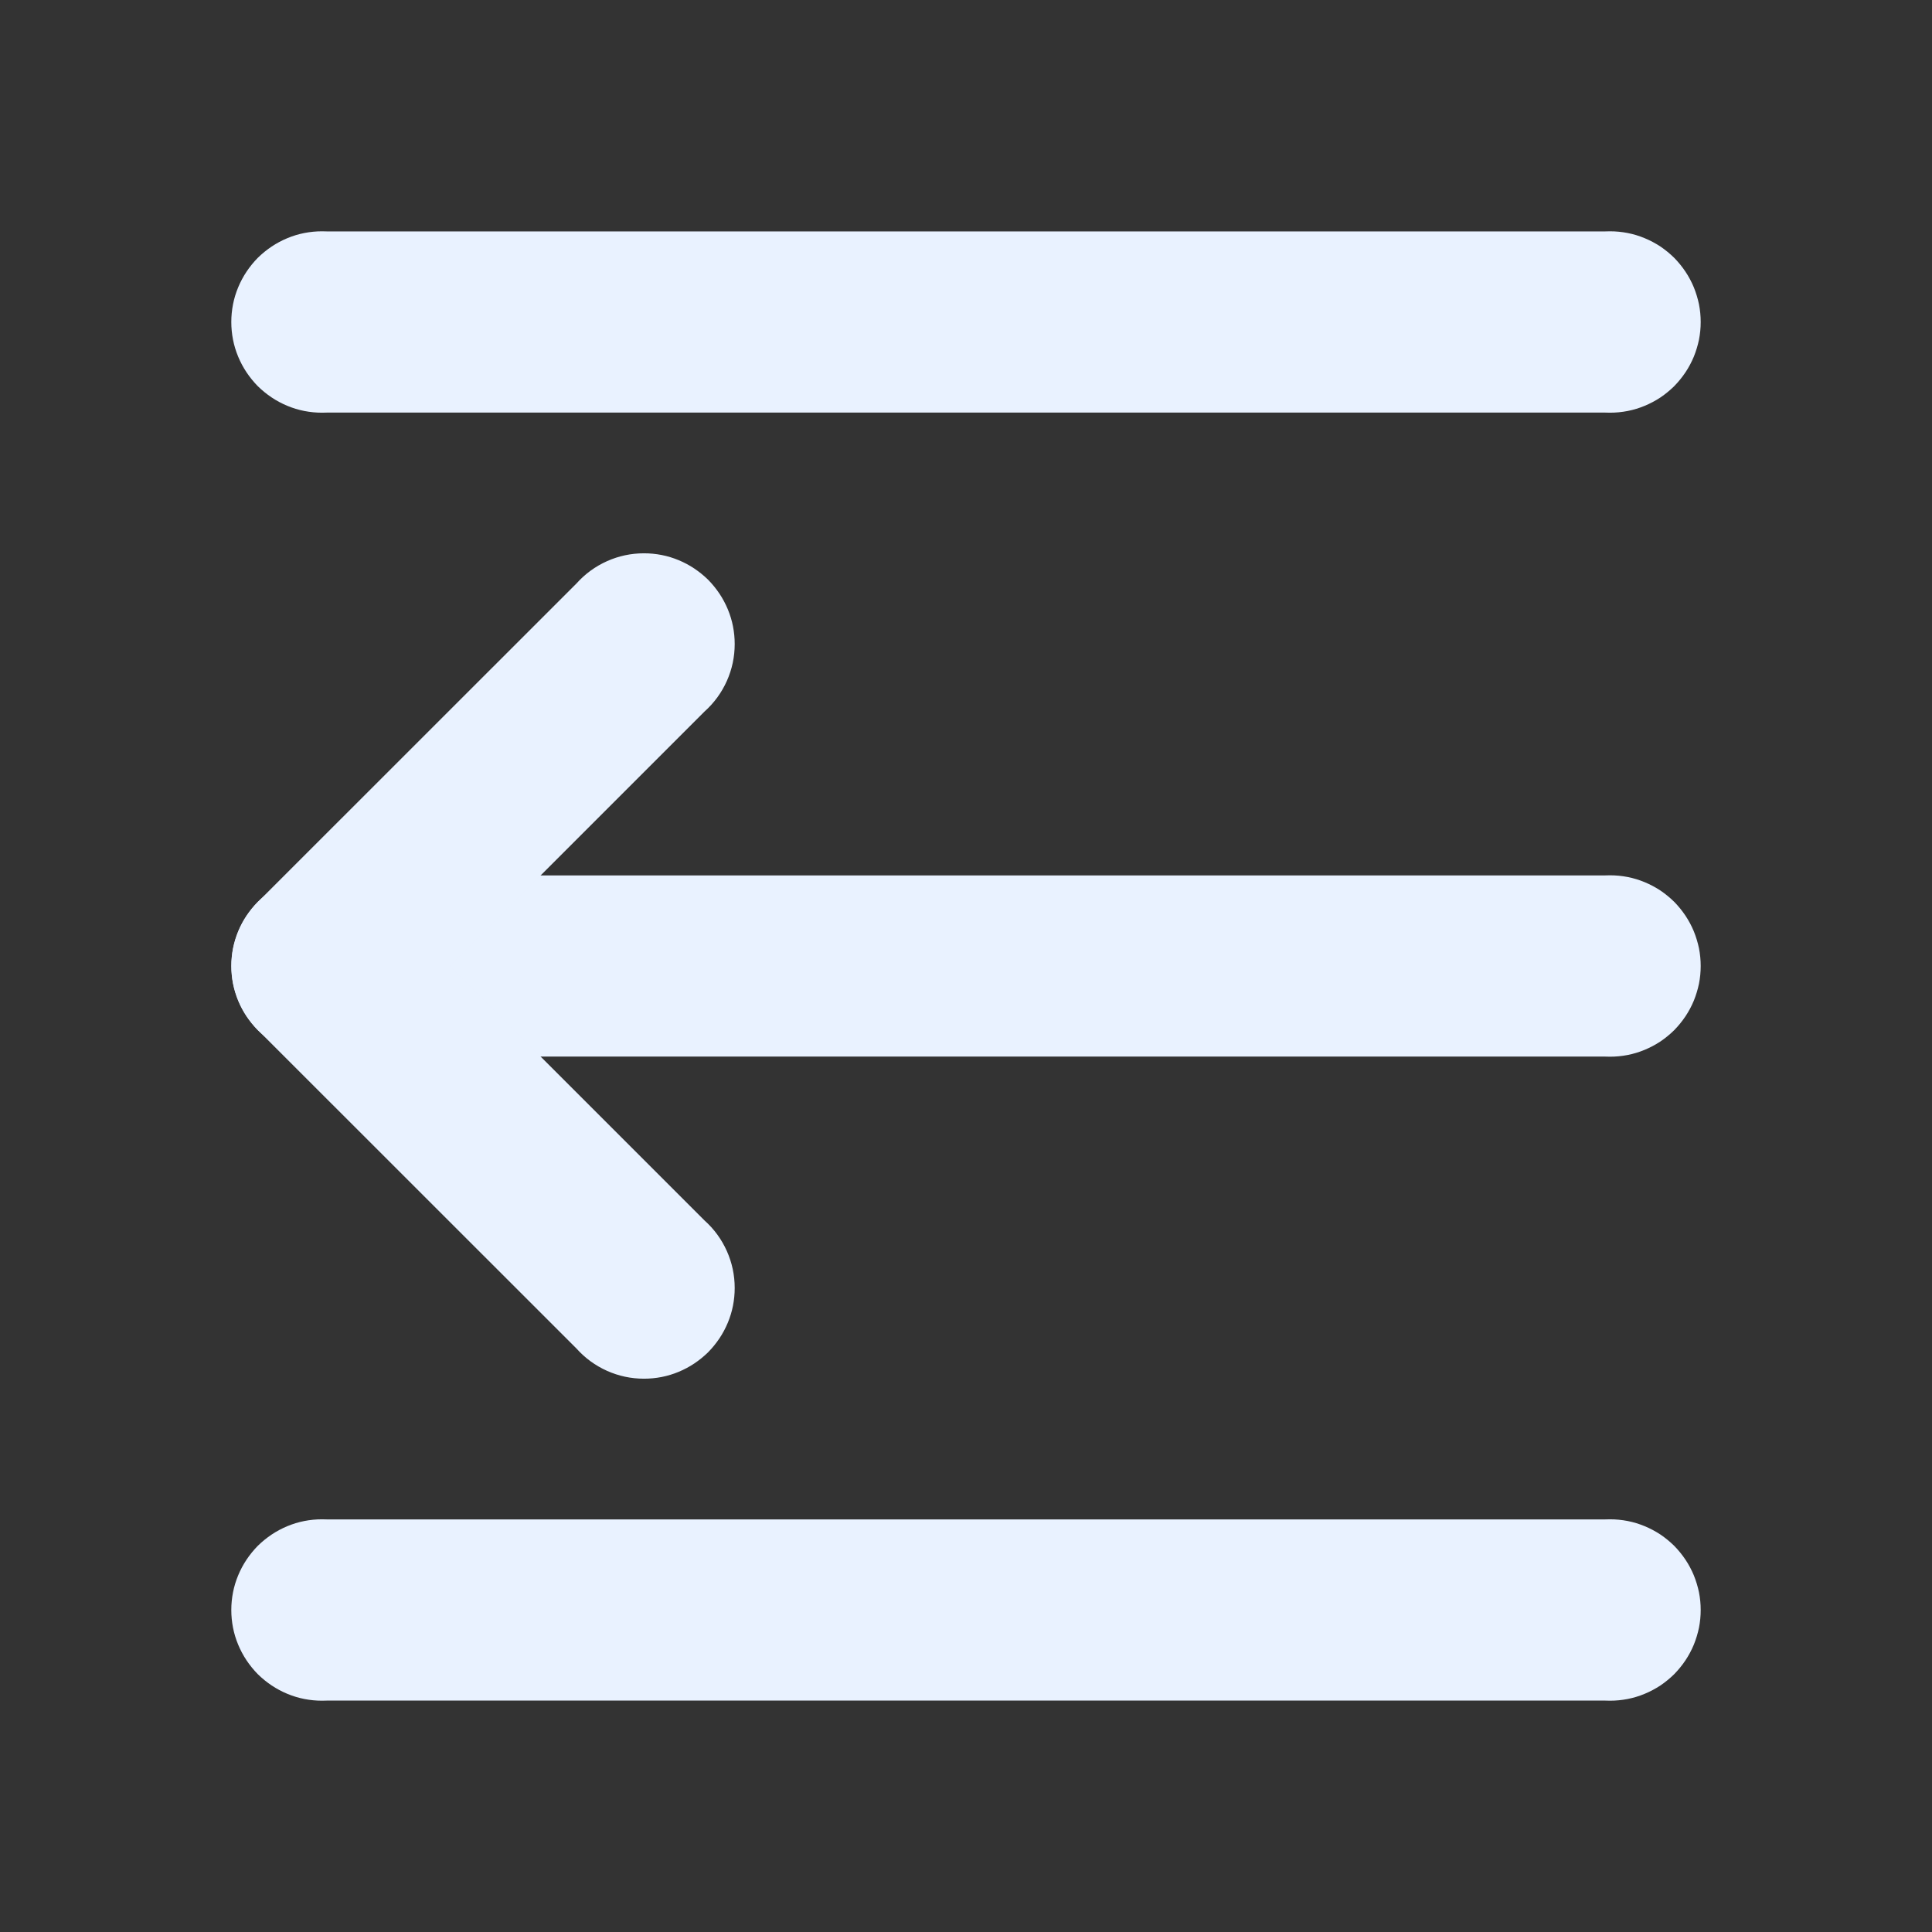 <svg xmlns="http://www.w3.org/2000/svg" xmlns:xlink="http://www.w3.org/1999/xlink" fill="none" version="1.1" width="18" height="18" viewBox="0 0 18 18"><rect x="0" y="0" width="18" height="18" fill="#333333" stroke="none"/><defs><clipPath id="master_svg0_272_51489"><rect x="0" y="0" width="18" height="18" rx="0"/></clipPath></defs><g clip-path="url(#master_svg0_272_51489)"><g><path d="M3.046,3.844Q3.023,3.845,3,3.845Q2.917,3.845,2.835,3.829Q2.754,3.813,2.677,3.781Q2.6,3.749,2.531,3.703Q2.461,3.656,2.402,3.598Q2.344,3.539,2.297,3.469Q2.251,3.4,2.219,3.323Q2.187,3.246,2.171,3.165Q2.155,3.083,2.155,3Q2.155,2.917,2.171,2.835Q2.187,2.754,2.219,2.677Q2.251,2.6,2.297,2.531Q2.344,2.461,2.402,2.402Q2.461,2.344,2.531,2.297Q2.6,2.251,2.677,2.219Q2.754,2.187,2.835,2.171Q2.917,2.155,3,2.155Q3.023,2.155,3.046,2.156L14.954,2.156Q14.977,2.155,15,2.155Q15.083,2.155,15.165,2.171Q15.246,2.187,15.323,2.219Q15.4,2.251,15.47,2.297Q15.539,2.344,15.598,2.402Q15.656,2.461,15.703,2.531Q15.749,2.6,15.781,2.677Q15.812,2.754,15.829,2.835Q15.845,2.917,15.845,3Q15.845,3.083,15.829,3.165Q15.812,3.246,15.781,3.323Q15.749,3.4,15.703,3.469Q15.656,3.539,15.598,3.598Q15.539,3.656,15.47,3.703Q15.4,3.749,15.323,3.781Q15.246,3.813,15.165,3.829Q15.083,3.845,15,3.845Q14.977,3.845,14.954,3.844L3.046,3.844Z" fill-rule="evenodd" fill="#E9F2FF" fill-opacity="1"/></g><g><path d="M3.046,9.844Q3.023,9.845,3,9.845Q2.917,9.845,2.835,9.829Q2.754,9.813,2.677,9.781Q2.6,9.749,2.531,9.703Q2.461,9.656,2.402,9.598Q2.344,9.539,2.297,9.469Q2.251,9.4,2.219,9.323Q2.187,9.246,2.171,9.165Q2.155,9.083,2.155,9Q2.155,8.917,2.171,8.835Q2.187,8.754,2.219,8.677Q2.251,8.6,2.297,8.531Q2.344,8.461,2.402,8.402Q2.461,8.344,2.531,8.297Q2.6,8.251,2.677,8.219Q2.754,8.187,2.835,8.171Q2.917,8.155,3,8.155Q3.023,8.155,3.046,8.156L14.954,8.156Q14.977,8.155,15,8.155Q15.083,8.155,15.165,8.171Q15.246,8.187,15.323,8.219Q15.4,8.251,15.47,8.297Q15.539,8.344,15.598,8.402Q15.656,8.461,15.703,8.531Q15.749,8.6,15.781,8.677Q15.812,8.754,15.829,8.835Q15.845,8.917,15.845,9Q15.845,9.083,15.829,9.165Q15.812,9.246,15.781,9.323Q15.749,9.4,15.703,9.469Q15.656,9.539,15.598,9.598Q15.539,9.656,15.47,9.703Q15.4,9.749,15.323,9.781Q15.246,9.813,15.165,9.829Q15.083,9.845,15,9.845Q14.977,9.845,14.954,9.844L3.046,9.844Z" fill-rule="evenodd" fill="#E9F2FF" fill-opacity="1"/></g><g><path d="M3.046,15.844Q3.023,15.845,3,15.845Q2.917,15.845,2.835,15.829Q2.754,15.813,2.677,15.781Q2.6,15.749,2.531,15.703Q2.461,15.656,2.402,15.598Q2.344,15.539,2.297,15.469Q2.251,15.4,2.219,15.323Q2.187,15.246,2.171,15.165Q2.155,15.083,2.155,15Q2.155,14.917,2.171,14.835Q2.187,14.754,2.219,14.677Q2.251,14.6,2.297,14.531Q2.344,14.461,2.402,14.402Q2.461,14.344,2.531,14.297Q2.6,14.251,2.677,14.219Q2.754,14.187,2.835,14.171Q2.917,14.155,3,14.155Q3.023,14.155,3.046,14.156L14.954,14.156Q14.977,14.155,15,14.155Q15.083,14.155,15.165,14.171Q15.246,14.187,15.323,14.219Q15.4,14.251,15.47,14.297Q15.539,14.344,15.598,14.402Q15.656,14.461,15.703,14.531Q15.749,14.6,15.781,14.677Q15.812,14.754,15.829,14.835Q15.845,14.917,15.845,15Q15.845,15.083,15.829,15.165Q15.812,15.246,15.781,15.323Q15.749,15.4,15.703,15.469Q15.656,15.539,15.598,15.598Q15.539,15.656,15.47,15.703Q15.4,15.749,15.323,15.781Q15.246,15.813,15.165,15.829Q15.083,15.845,15,15.845Q14.977,15.845,14.954,15.844L3.046,15.844Z" fill-rule="evenodd" fill="#E9F2FF" fill-opacity="1"/></g><g><path d="M6.564,6.629Q6.698,6.509,6.772,6.344Q6.845,6.18,6.845,6Q6.845,5.917,6.829,5.835Q6.813,5.754,6.781,5.677Q6.749,5.6,6.703,5.531Q6.656,5.461,6.598,5.402Q6.539,5.344,6.469,5.297Q6.4,5.251,6.323,5.219Q6.246,5.187,6.165,5.171Q6.083,5.155,6,5.155Q5.82,5.155,5.656,5.228Q5.491,5.302,5.371,5.436L2.403,8.403Q2.345,8.462,2.298,8.531Q2.252,8.6,2.22,8.677Q2.189,8.754,2.172,8.835Q2.156,8.917,2.156,9Q2.156,9.083,2.172,9.165Q2.189,9.246,2.22,9.323Q2.252,9.4,2.298,9.469Q2.345,9.538,2.403,9.597L5.371,12.564Q5.491,12.698,5.656,12.772Q5.82,12.845,6,12.845Q6.083,12.845,6.165,12.829Q6.246,12.813,6.323,12.781Q6.4,12.749,6.469,12.703Q6.539,12.656,6.598,12.598Q6.656,12.539,6.703,12.469Q6.749,12.4,6.781,12.323Q6.813,12.246,6.829,12.165Q6.845,12.083,6.845,12Q6.845,11.82,6.772,11.656Q6.698,11.491,6.564,11.371L4.193,9L6.564,6.629Z" fill-rule="evenodd" fill="#E9F2FF" fill-opacity="1"/></g></g></svg>